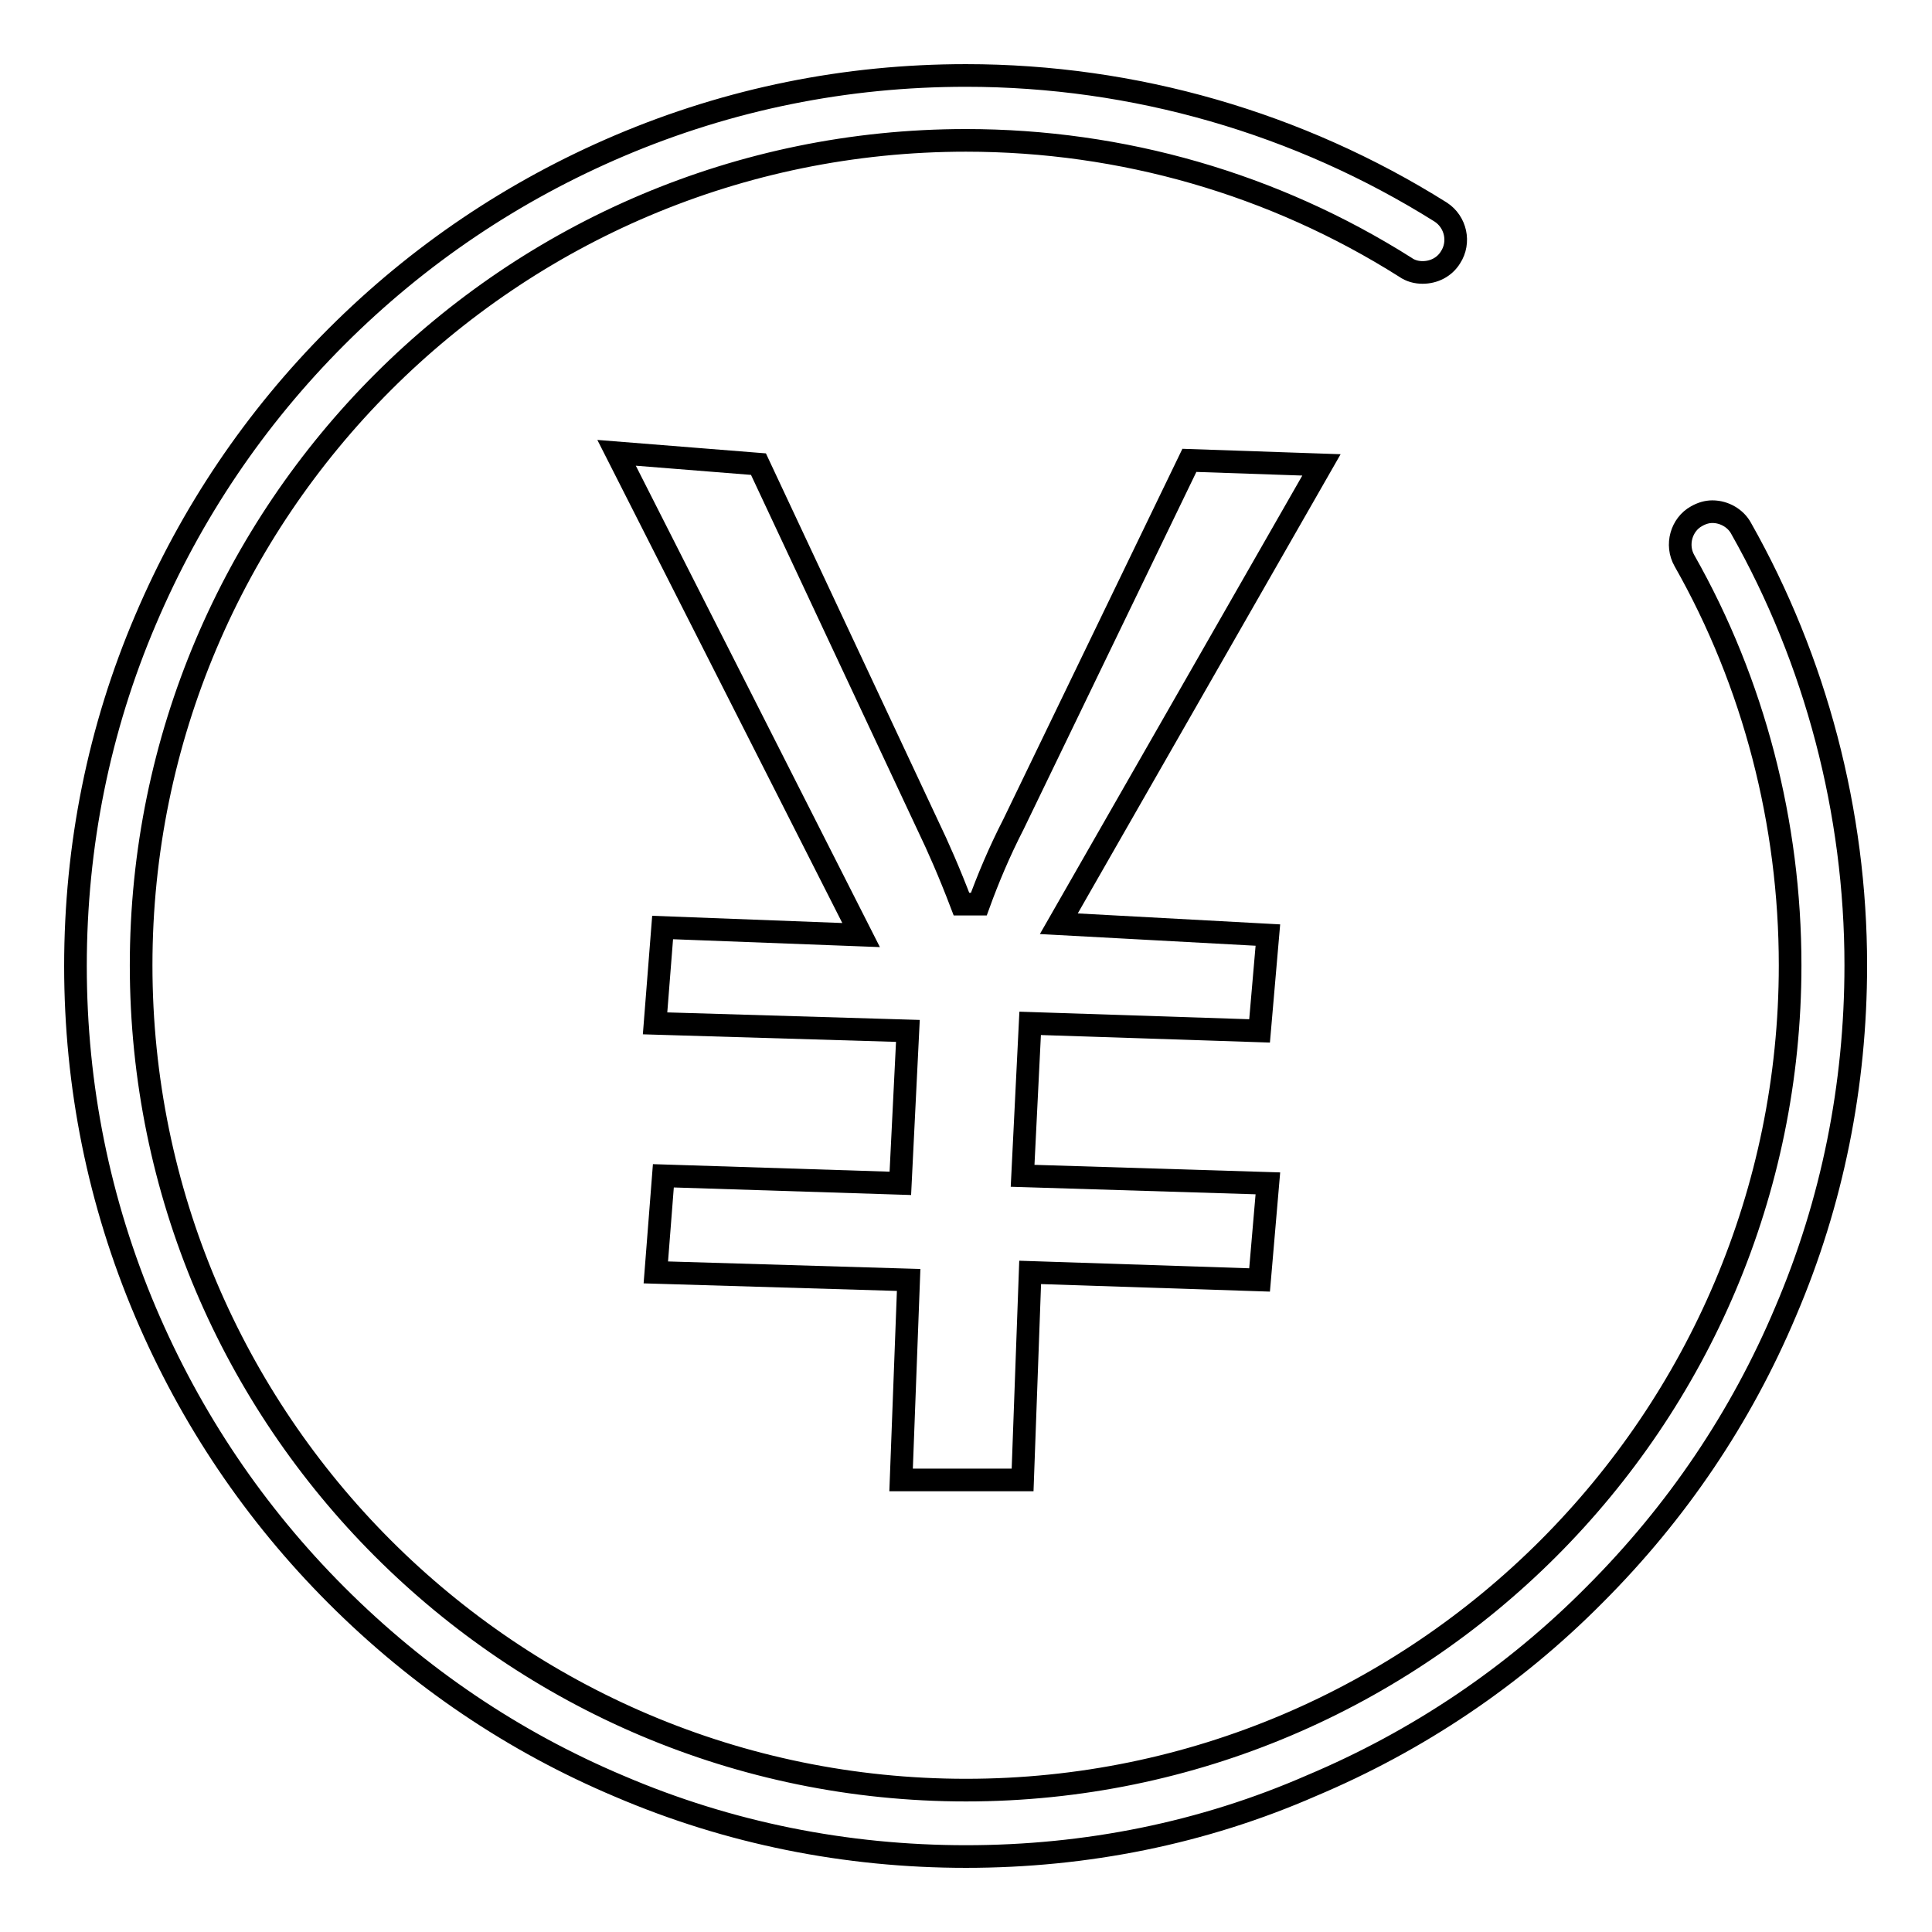 <?xml version="1.0" encoding="utf-8"?>
<!-- Svg Vector Icons : http://www.onlinewebfonts.com/icon -->
<!DOCTYPE svg PUBLIC "-//W3C//DTD SVG 1.1//EN" "http://www.w3.org/Graphics/SVG/1.1/DTD/svg11.dtd">
<svg version="1.1" xmlns="http://www.w3.org/2000/svg" xmlns:xlink="http://www.w3.org/1999/xlink" x="0px" y="0px" viewBox="0 0 256 256" enable-background="new 0 0 256 256" xml:space="preserve">
<g><g><path stroke-width="3" fill-opacity="0" stroke="#000000"  d="M128,246c-15.9,0-31.4-3.1-45.9-9.3c-14-5.9-26.6-14.4-37.5-25.3c-10.8-10.8-19.3-23.4-25.3-37.5c-6.2-14.6-9.3-30-9.3-45.9s3.1-31.4,9.3-45.9c6-14.1,14.5-26.7,25.3-37.5C55.4,33.8,68,25.3,82.1,19.3c14.6-6.2,30-9.3,45.9-9.3c22.3,0,44.1,6.3,62.9,18.1c2,1.3,2.6,4,1.3,6c-0.8,1.3-2.2,2-3.7,2c-0.8,0-1.6-0.2-2.3-0.7c-17.4-11-37.5-16.8-58.2-16.8c-60.3,0-109.3,49-109.3,109.3c0,60.3,49,109.3,109.3,109.3c60.2,0,109.2-49,109.2-109.3c0-18.8-4.8-37.4-14-53.6c-1.2-2.1-0.4-4.8,1.6-5.9c0.7-0.4,1.4-0.6,2.1-0.6c1.6,0,3.1,0.9,3.8,2.2c9.9,17.5,15.2,37.6,15.2,57.9c0,15.9-3.1,31.4-9.3,45.9c-5.9,14-14.4,26.6-25.3,37.5c-10.8,10.9-23.5,19.4-37.5,25.3C159.4,242.9,143.9,246,128,246z"/><path stroke-width="3" fill-opacity="0" stroke="#000000"  d="M119.4,196.1l1-26.5l-33.5-1l1-12.8l31.4,1l1-20.2l-33.5-1l1-12.7l26.3,1L81.7,60l18.8,1.5l22.5,48c1.3,2.7,2.8,6.1,4.4,10.3l2.3,0c1.2-3.3,2.7-6.9,4.6-10.6L157.6,61l17.5,0.6l-34.8,60.8l27.7,1.5l-1.1,12.7l-30.4-1l-1,20.2l32.5,1l-1.1,12.8l-30.4-1l-1,27.5L119.4,196.1L119.4,196.1z"/></g></g>
</svg>
